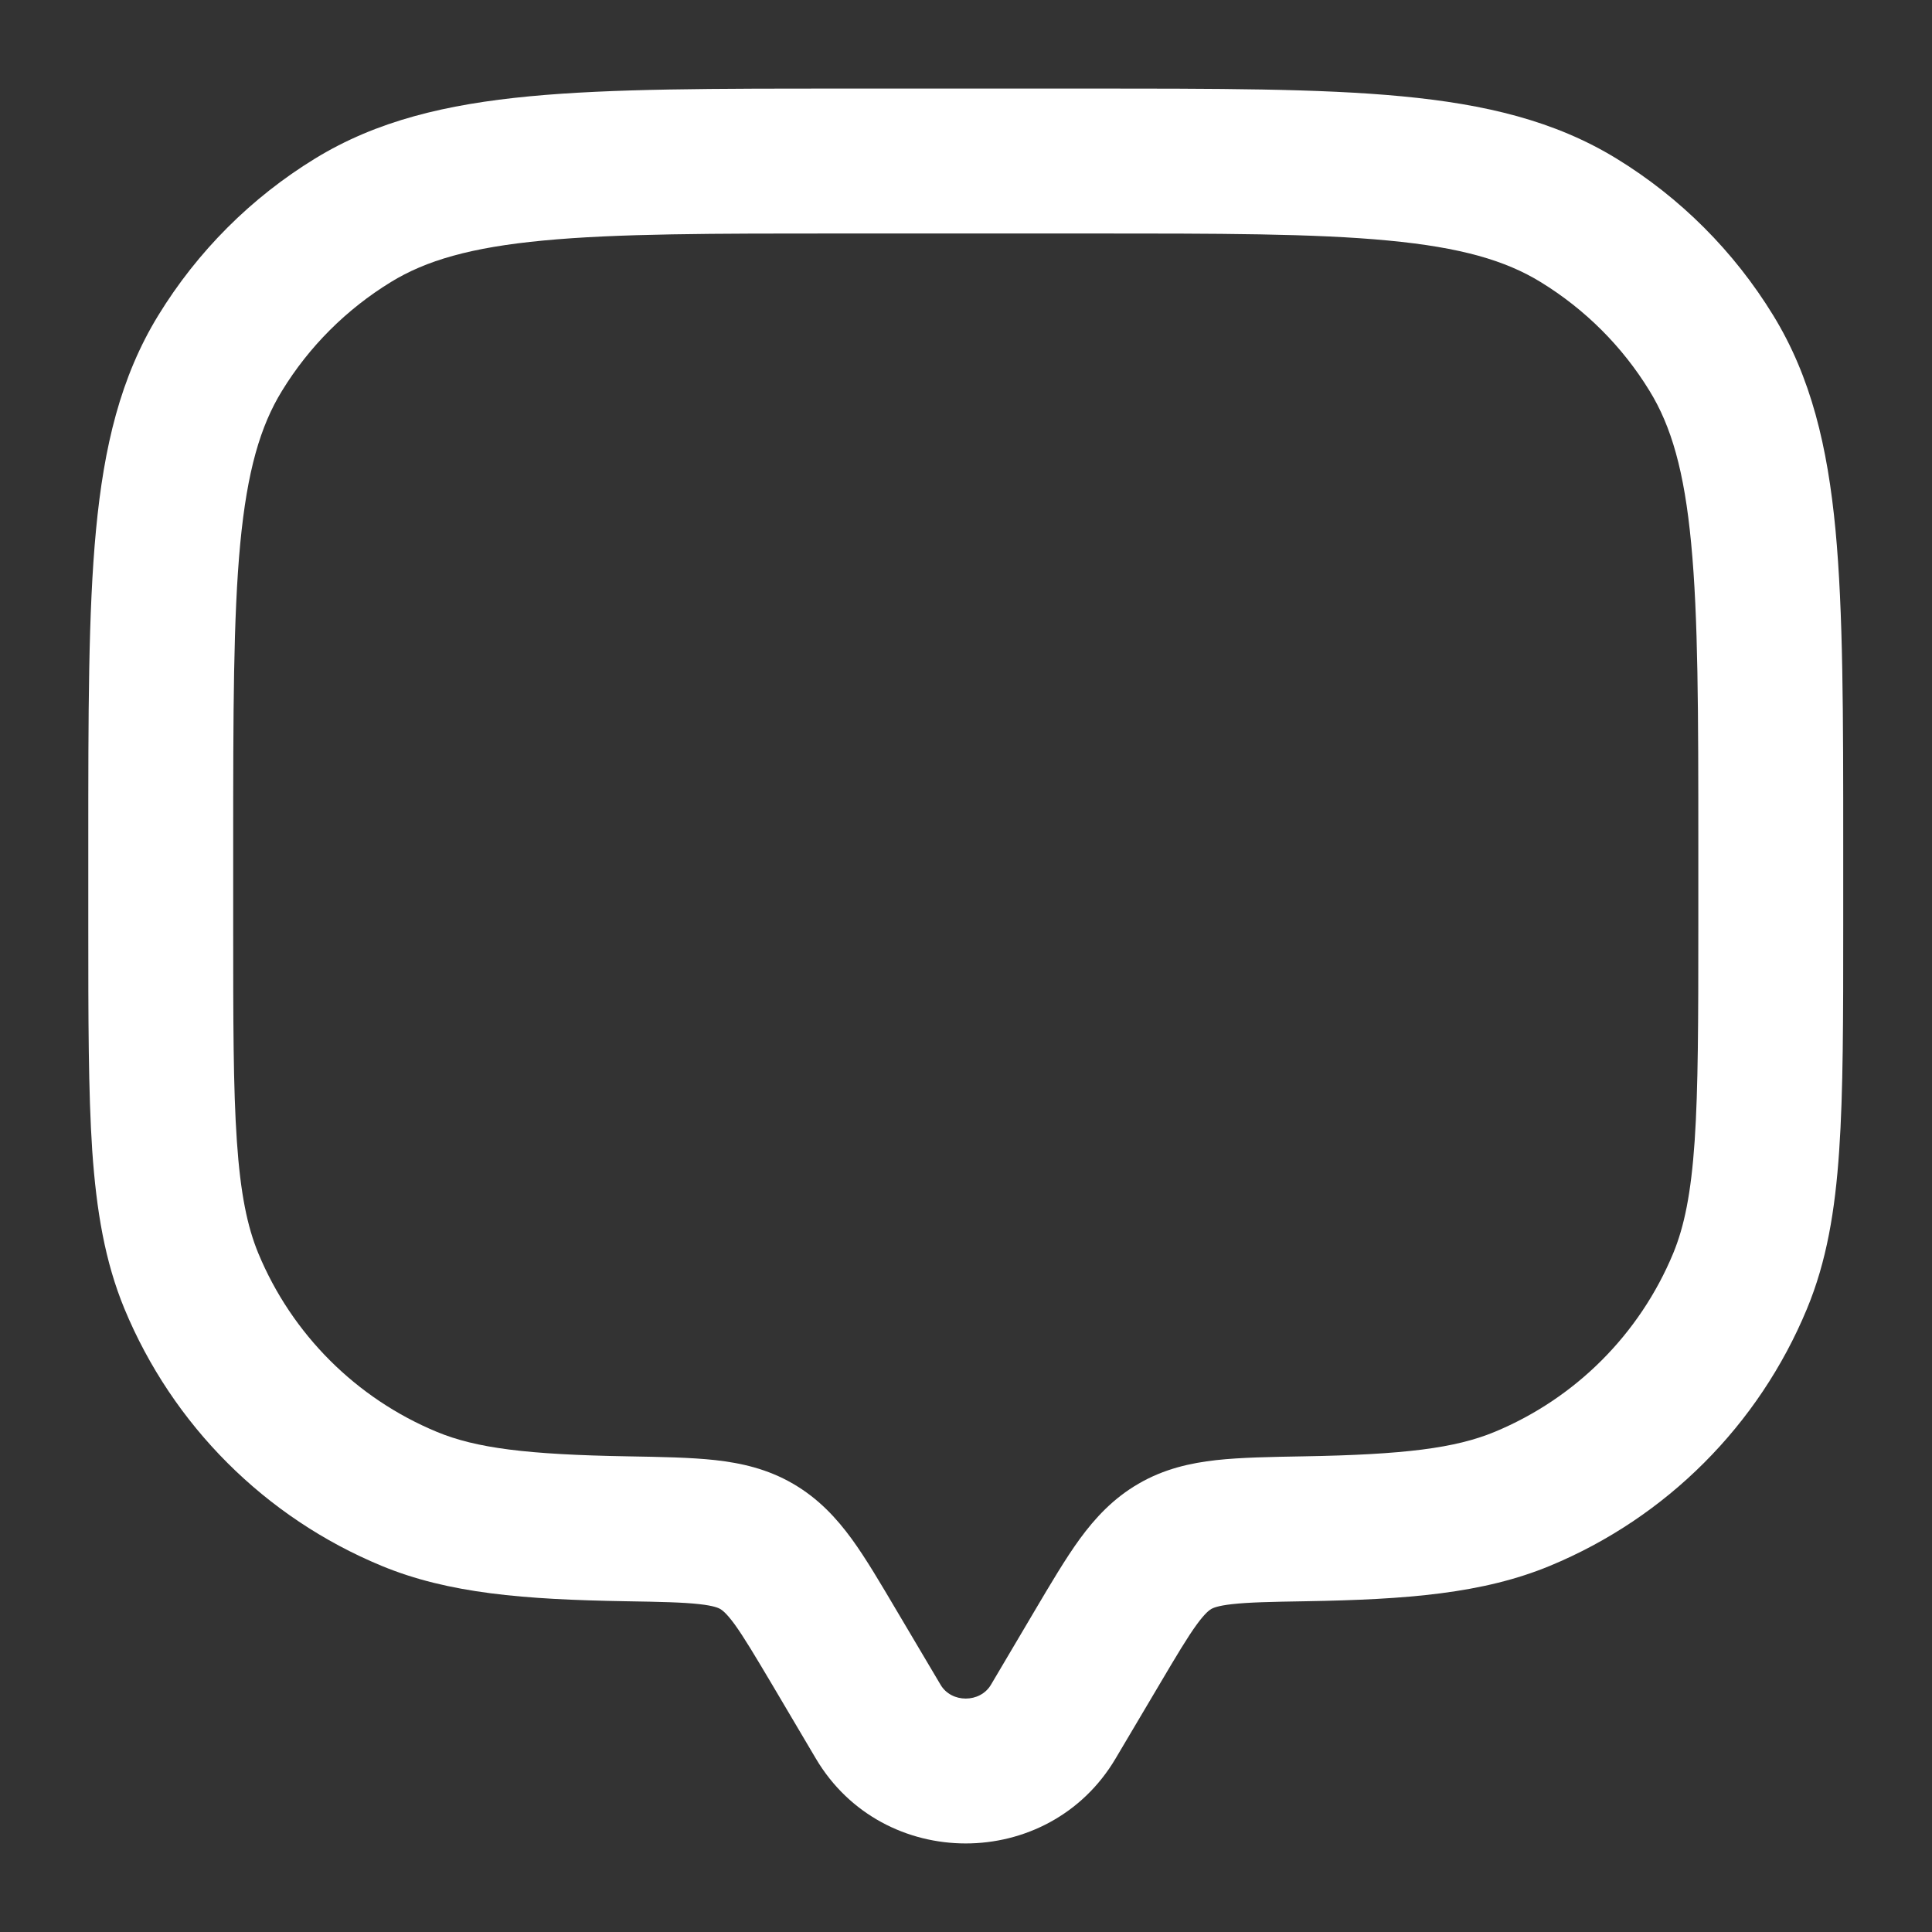 <svg width="20" height="20" viewBox="0 0 20 20" fill="none" xmlns="http://www.w3.org/2000/svg">
<rect x="0" y="0" width="20" height="20" fill="#333333" stroke="none"/>
<g id="Linear / Messages, Conversation / Chat  Square" clip-path="url(#clip0_2244_80037)">
<path id="Vector" d="M10.903 17.823L11.548 18.205L10.903 17.823ZM11.355 17.06L10.709 16.678L11.355 17.06ZM8.64 17.06L7.995 17.442H7.995L8.64 17.06ZM9.092 17.823L9.737 17.441V17.441L9.092 17.823ZM1.981 13.261L2.674 12.974H2.674L1.981 13.261ZM6.489 15.826L6.476 16.576L6.489 15.826ZM4.236 15.516L3.949 16.209H3.949L4.236 15.516ZM18.014 13.261L18.706 13.548V13.548L18.014 13.261ZM13.506 15.826L13.493 15.076L13.506 15.826ZM15.759 15.516L16.046 16.209L16.046 16.209L15.759 15.516ZM16.341 2.28L15.949 2.92L16.341 2.28ZM17.717 3.656L18.356 3.264V3.264L17.717 3.656ZM3.654 2.28L3.262 1.641V1.641L3.654 2.28ZM2.278 3.656L1.639 3.264H1.639L2.278 3.656ZM7.833 16.008L8.21 15.36L8.21 15.36L7.833 16.008ZM11.548 18.205L12 17.442L10.709 16.678L10.258 17.441L11.548 18.205ZM7.995 17.442L8.446 18.205L9.737 17.441L9.285 16.678L7.995 17.442ZM10.258 17.441C10.145 17.631 9.849 17.631 9.737 17.441L8.446 18.205C9.139 19.376 10.855 19.376 11.548 18.205L10.258 17.441ZM8.747 2.417H11.247V0.917H8.747V2.417ZM17.581 8.75V9.583H19.081V8.75H17.581ZM2.414 9.583V8.75H0.914V9.583H2.414ZM0.914 9.583C0.914 10.544 0.914 11.302 0.955 11.914C0.998 12.533 1.086 13.059 1.288 13.548L2.674 12.974C2.56 12.698 2.489 12.355 2.452 11.812C2.414 11.262 2.414 10.564 2.414 9.583H0.914ZM6.502 15.076C5.455 15.058 4.929 14.991 4.523 14.823L3.949 16.209C4.644 16.497 5.43 16.558 6.476 16.576L6.502 15.076ZM1.288 13.548C1.787 14.753 2.744 15.71 3.949 16.209L4.523 14.823C3.686 14.476 3.021 13.811 2.674 12.974L1.288 13.548ZM17.581 9.583C17.581 10.564 17.58 11.262 17.543 11.812C17.506 12.355 17.435 12.698 17.321 12.974L18.706 13.548C18.909 13.059 18.997 12.533 19.039 11.914C19.081 11.302 19.081 10.544 19.081 9.583H17.581ZM13.519 16.576C14.565 16.558 15.351 16.497 16.046 16.209L15.472 14.823C15.066 14.991 14.539 15.058 13.493 15.076L13.519 16.576ZM17.321 12.974C16.974 13.811 16.309 14.476 15.472 14.823L16.046 16.209C17.25 15.71 18.207 14.753 18.706 13.548L17.321 12.974ZM11.247 2.417C12.626 2.417 13.607 2.417 14.37 2.49C15.123 2.561 15.586 2.697 15.949 2.92L16.733 1.641C16.094 1.25 15.375 1.079 14.512 0.997C13.662 0.916 12.597 0.917 11.247 0.917V2.417ZM19.081 8.75C19.081 7.4 19.081 6.336 19.001 5.485C18.919 4.623 18.748 3.903 18.356 3.264L17.077 4.048C17.3 4.411 17.436 4.874 17.507 5.627C17.58 6.39 17.581 7.371 17.581 8.75H19.081ZM15.949 2.92C16.409 3.202 16.796 3.588 17.077 4.048L18.356 3.264C17.951 2.603 17.395 2.046 16.733 1.641L15.949 2.92ZM8.747 0.917C7.398 0.917 6.333 0.916 5.482 0.997C4.62 1.079 3.9 1.25 3.262 1.641L4.046 2.92C4.409 2.697 4.872 2.561 5.624 2.49C6.388 2.417 7.369 2.417 8.747 2.417V0.917ZM2.414 8.75C2.414 7.371 2.415 6.39 2.487 5.627C2.559 4.874 2.695 4.411 2.918 4.048L1.639 3.264C1.247 3.903 1.076 4.623 0.994 5.485C0.913 6.336 0.914 7.4 0.914 8.75H2.414ZM3.262 1.641C2.6 2.046 2.044 2.603 1.639 3.264L2.918 4.048C3.199 3.588 3.586 3.202 4.046 2.92L3.262 1.641ZM9.285 16.678C9.117 16.394 8.966 16.136 8.817 15.931C8.659 15.715 8.472 15.512 8.21 15.36L7.456 16.656C7.475 16.668 7.517 16.695 7.605 16.815C7.701 16.948 7.812 17.134 7.995 17.442L9.285 16.678ZM6.476 16.576C6.844 16.582 7.069 16.587 7.239 16.606C7.394 16.623 7.439 16.647 7.456 16.656L8.21 15.36C7.946 15.206 7.673 15.145 7.404 15.115C7.149 15.087 6.842 15.082 6.502 15.076L6.476 16.576ZM12 17.442C12.182 17.134 12.293 16.948 12.39 16.815C12.478 16.695 12.52 16.668 12.539 16.656L11.785 15.36C11.523 15.512 11.336 15.715 11.178 15.931C11.029 16.136 10.877 16.394 10.709 16.678L12 17.442ZM13.493 15.076C13.153 15.082 12.846 15.087 12.591 15.115C12.322 15.145 12.049 15.206 11.785 15.36L12.539 16.656C12.556 16.647 12.601 16.623 12.756 16.606C12.926 16.587 13.151 16.582 13.519 16.576L13.493 15.076Z" fill="white"/>
</g>
<defs>
<clipPath id="clip0_2244_80037">
<rect width="20" height="20" fill="white"/>
</clipPath>
</defs>
</svg>
